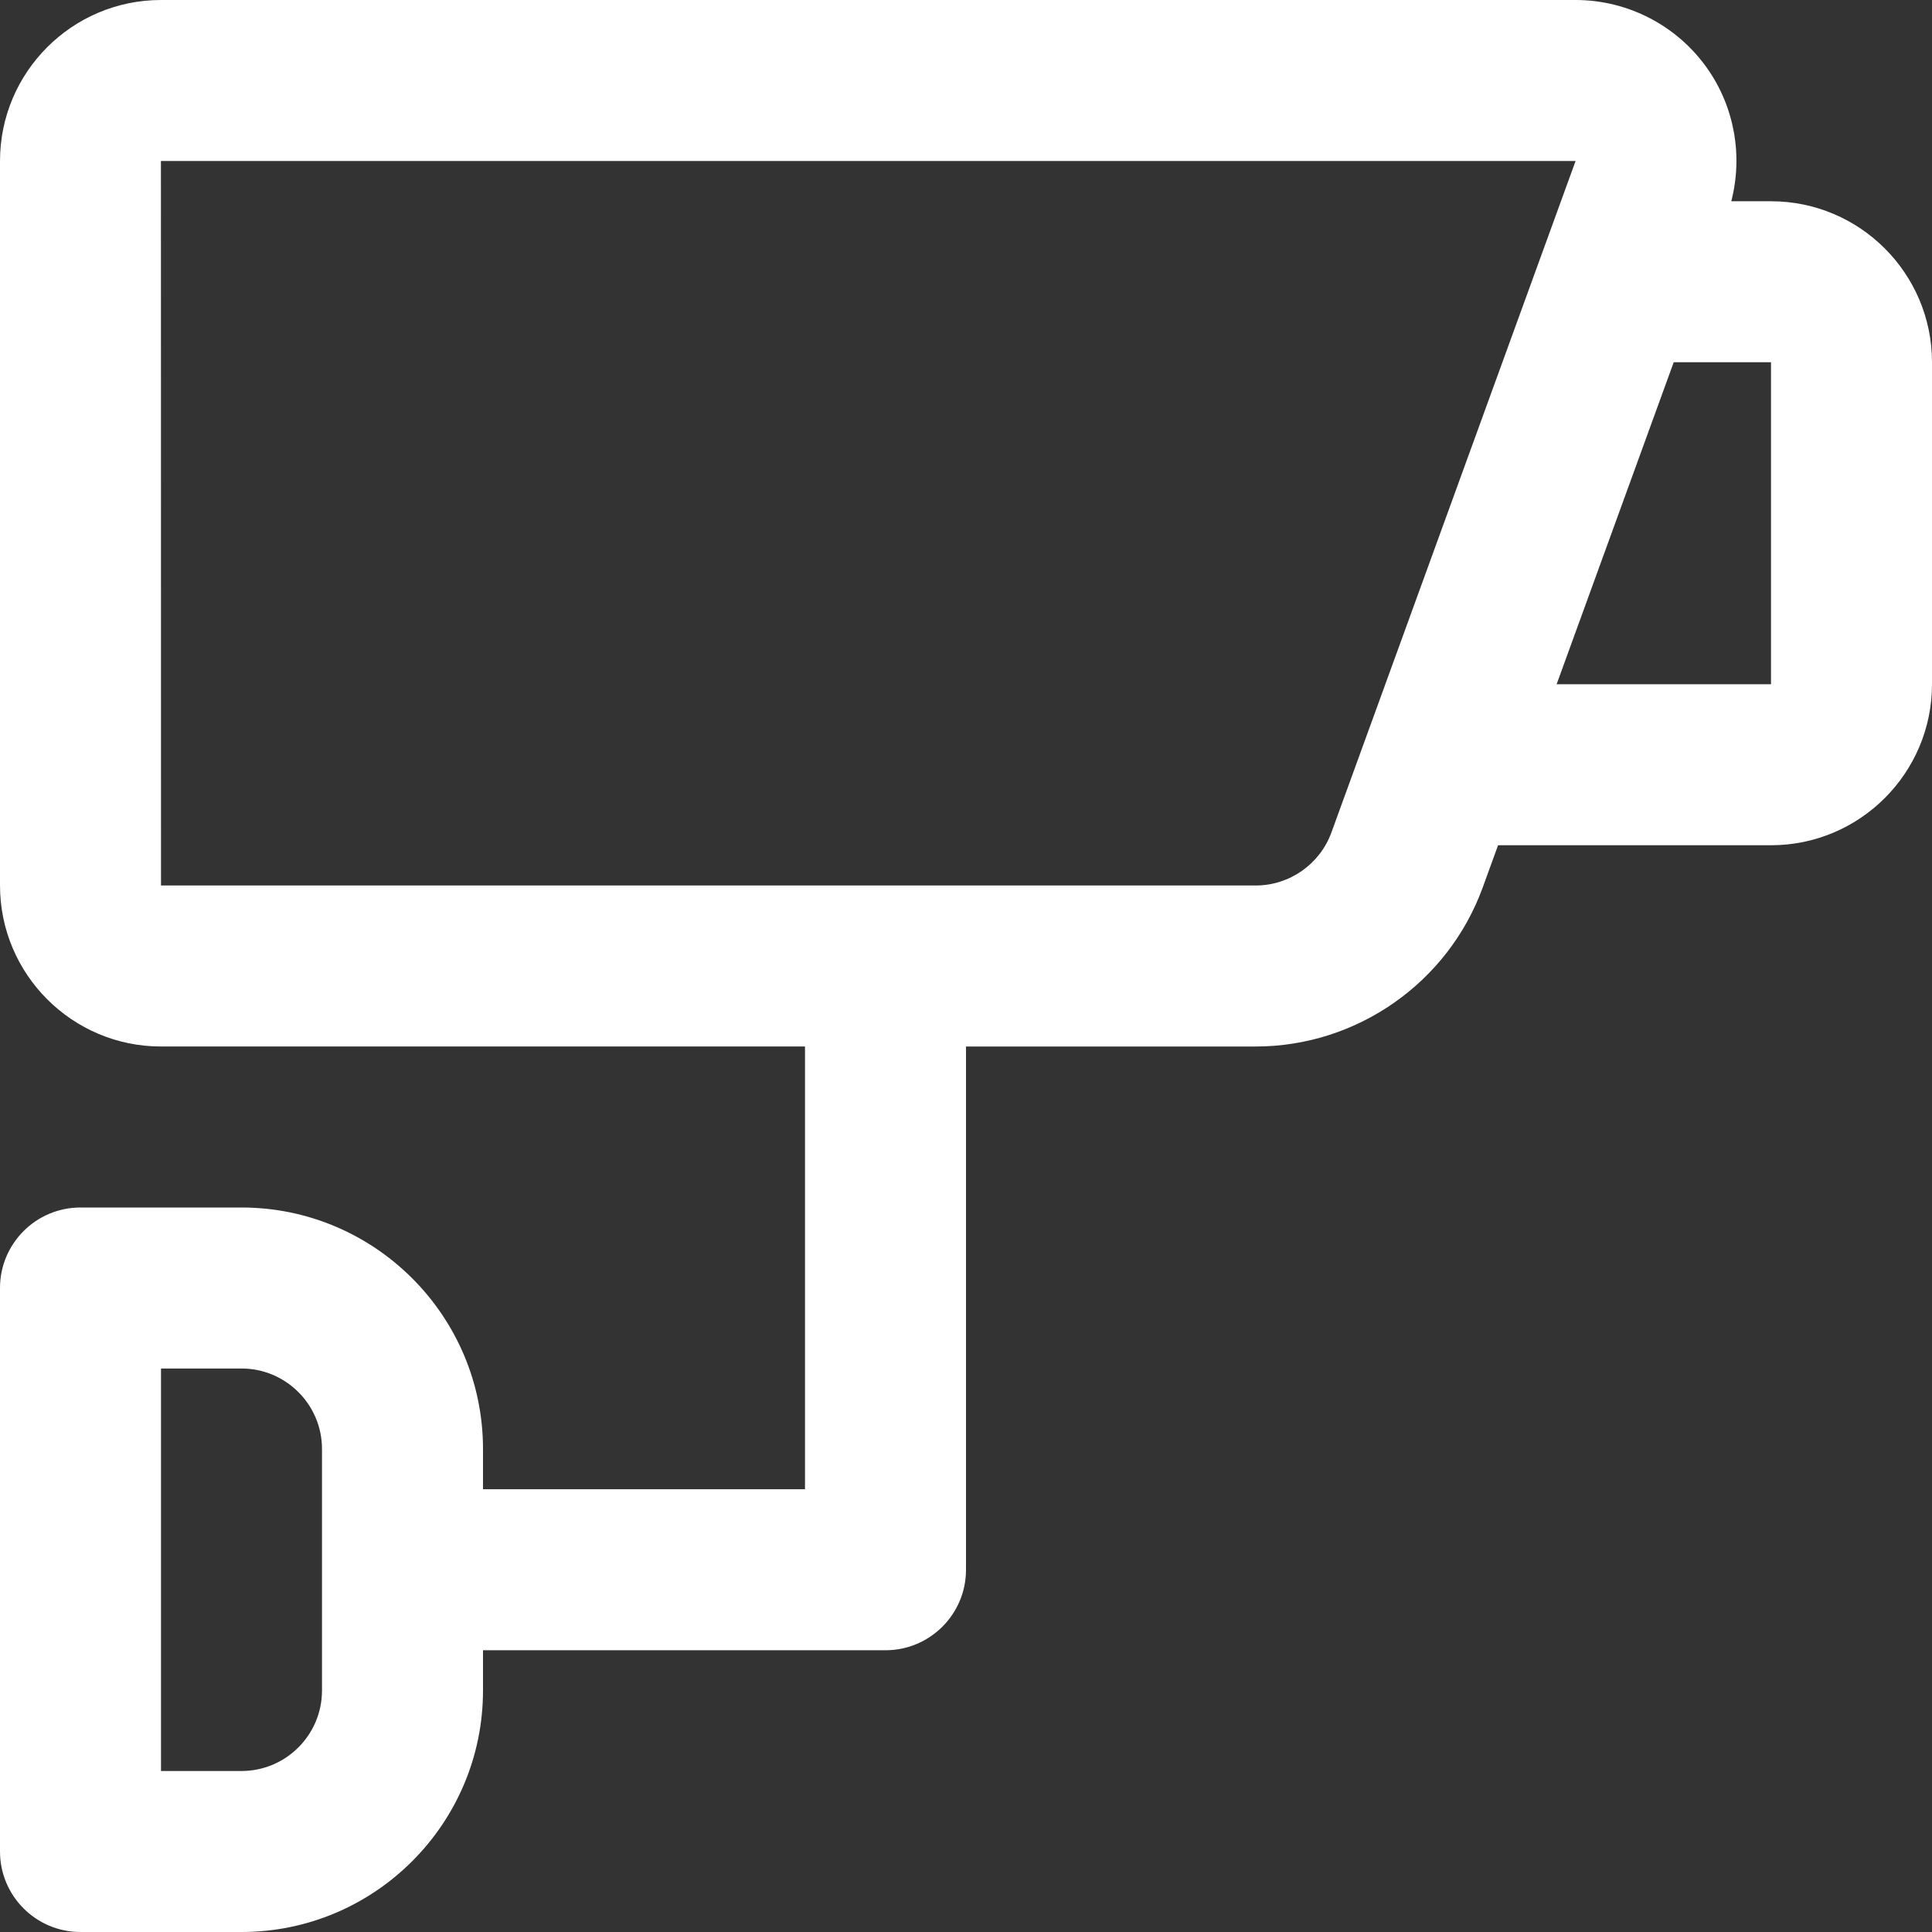 
<svg height="384pt" viewBox="0 0 384 384" style="fill: #FFF;" width="384pt" xmlns="http://www.w3.org/2000/svg">
  <rect x="0" y="0" width="384" height="384" fill="#333333" stroke="none"/>
  <path
    d="m352 40h-7.895c2.328-9.016.656-18.664-4.746-26.367-5.984-8.535-15.785-13.633-26.199-13.633h-281.16c-17.648 0-32 14.352-32 32v144c0 17.648 14.352 32 32 32h128v88h-64v-8c0-26.473-21.527-48-48-48h-32c-8.832 0-16 7.168-16 16v112c0 8.832 7.168 16 16 16h32c26.473 0 48-21.527 48-48v-8h80c8.832 0 16-7.168 16-16v-104h57.586c20.109 0 38.238-12.695 45.109-31.594l3.059-8.406h54.246c17.648 0 32-14.352 32-32v-64c0-17.648-14.352-32-32-32zm-288 296c0 8.824-7.176 16-16 16h-16v-80h16c8.824 0 16 7.176 16 16zm185.586-160h-217.586l-.016-144h281.176l-48.535 133.473c-2.297 6.297-8.336 10.527-15.039 10.527zm102.414-40h-42.609l23.273-64h19.336zm0 0" />
</svg>